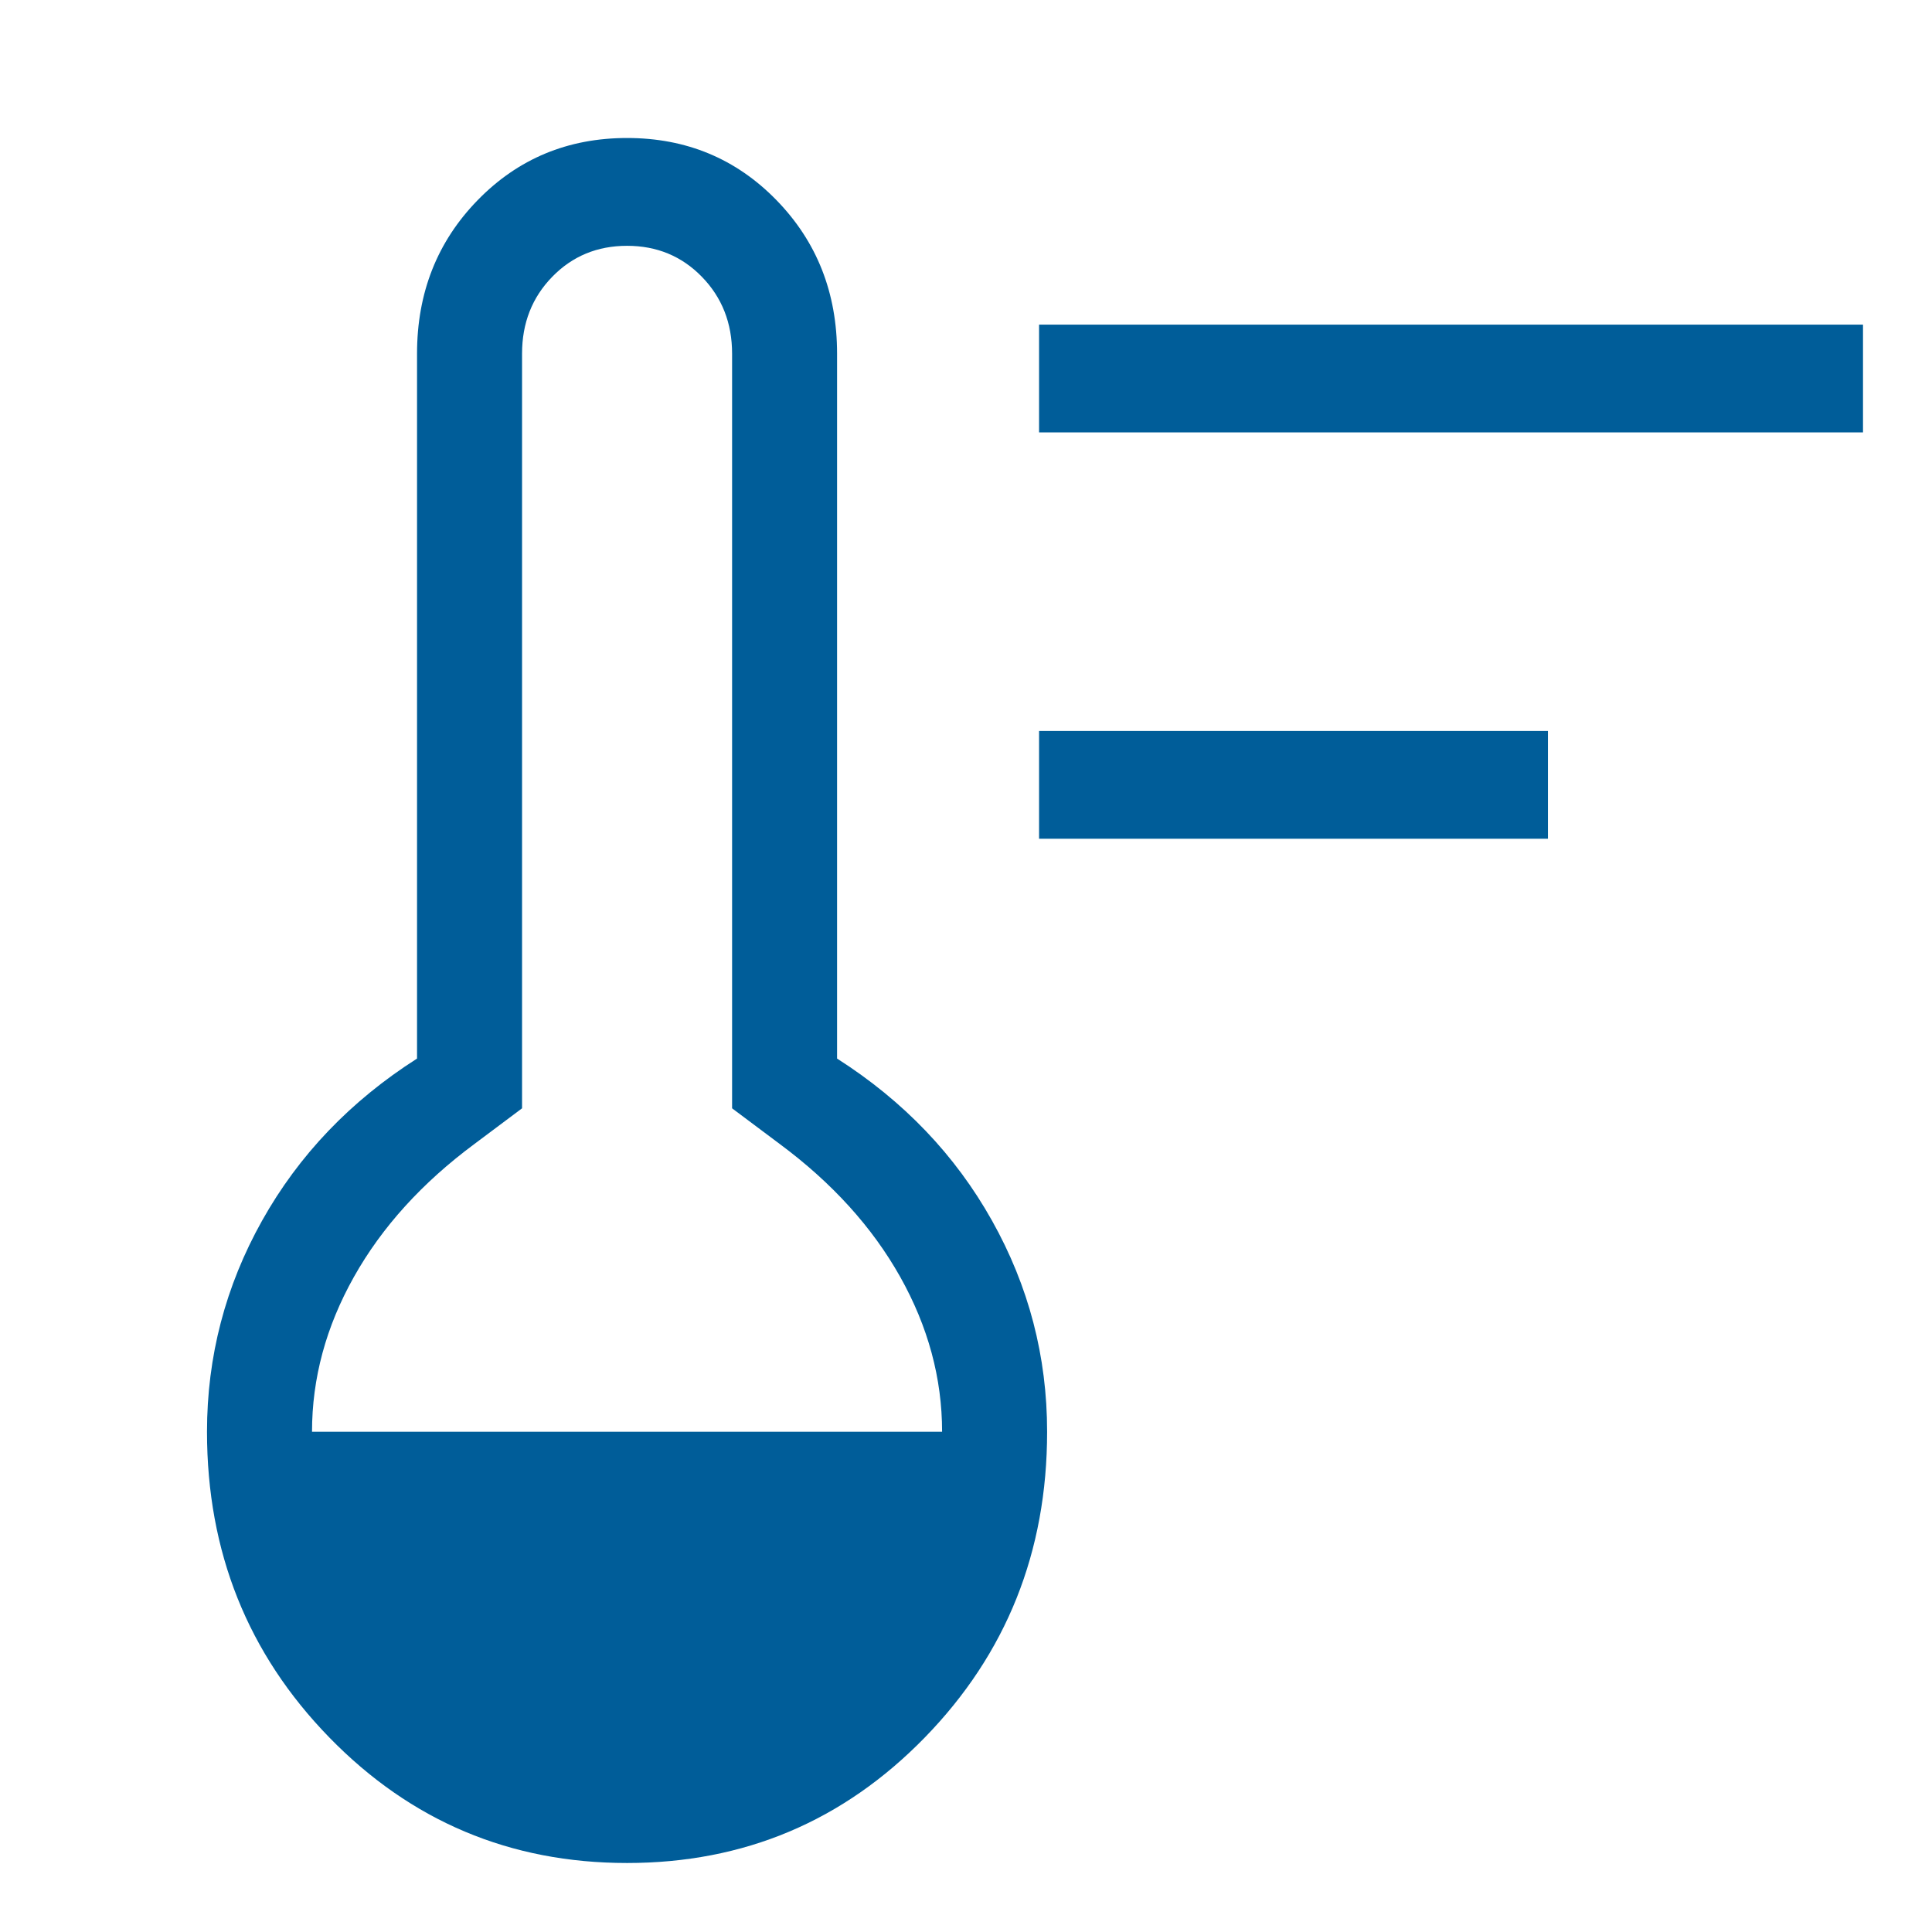 <svg width="56" height="56" viewBox="0 0 56 56" fill="none" xmlns="http://www.w3.org/2000/svg">
<g id="Ico_Feels">
<path id="thermostat" d="M30.118 24.312V21.188H44.868V24.312H30.118ZM30.118 12.534V9.409H54V12.534H30.118ZM18.176 54C14.785 54 11.908 52.787 9.545 50.361C7.182 47.935 6 44.982 6 41.5C6 39.32 6.533 37.28 7.598 35.379C8.663 33.478 10.16 31.913 12.088 30.683V10.25C12.088 8.487 12.673 7.005 13.844 5.803C15.015 4.601 16.459 4 18.176 4C19.893 4 21.337 4.601 22.508 5.803C23.678 7.005 24.263 8.487 24.263 10.25V30.683C26.191 31.913 27.688 33.478 28.753 35.379C29.819 37.28 30.351 39.32 30.351 41.5C30.351 44.982 29.17 47.935 26.807 50.361C24.444 52.787 21.567 54 18.176 54ZM9.044 41.5H27.307C27.307 39.95 26.902 38.453 26.093 37.011C25.283 35.569 24.119 34.285 22.601 33.159L21.22 32.125V10.25C21.22 9.365 20.928 8.622 20.344 8.023C19.761 7.424 19.038 7.125 18.176 7.125C17.313 7.125 16.59 7.424 16.007 8.023C15.423 8.622 15.132 9.365 15.132 10.25V32.125L13.751 33.159C12.233 34.285 11.069 35.569 10.259 37.011C9.449 38.453 9.044 39.95 9.044 41.5Z" fill="#005D99"/>
</g>
</svg>
